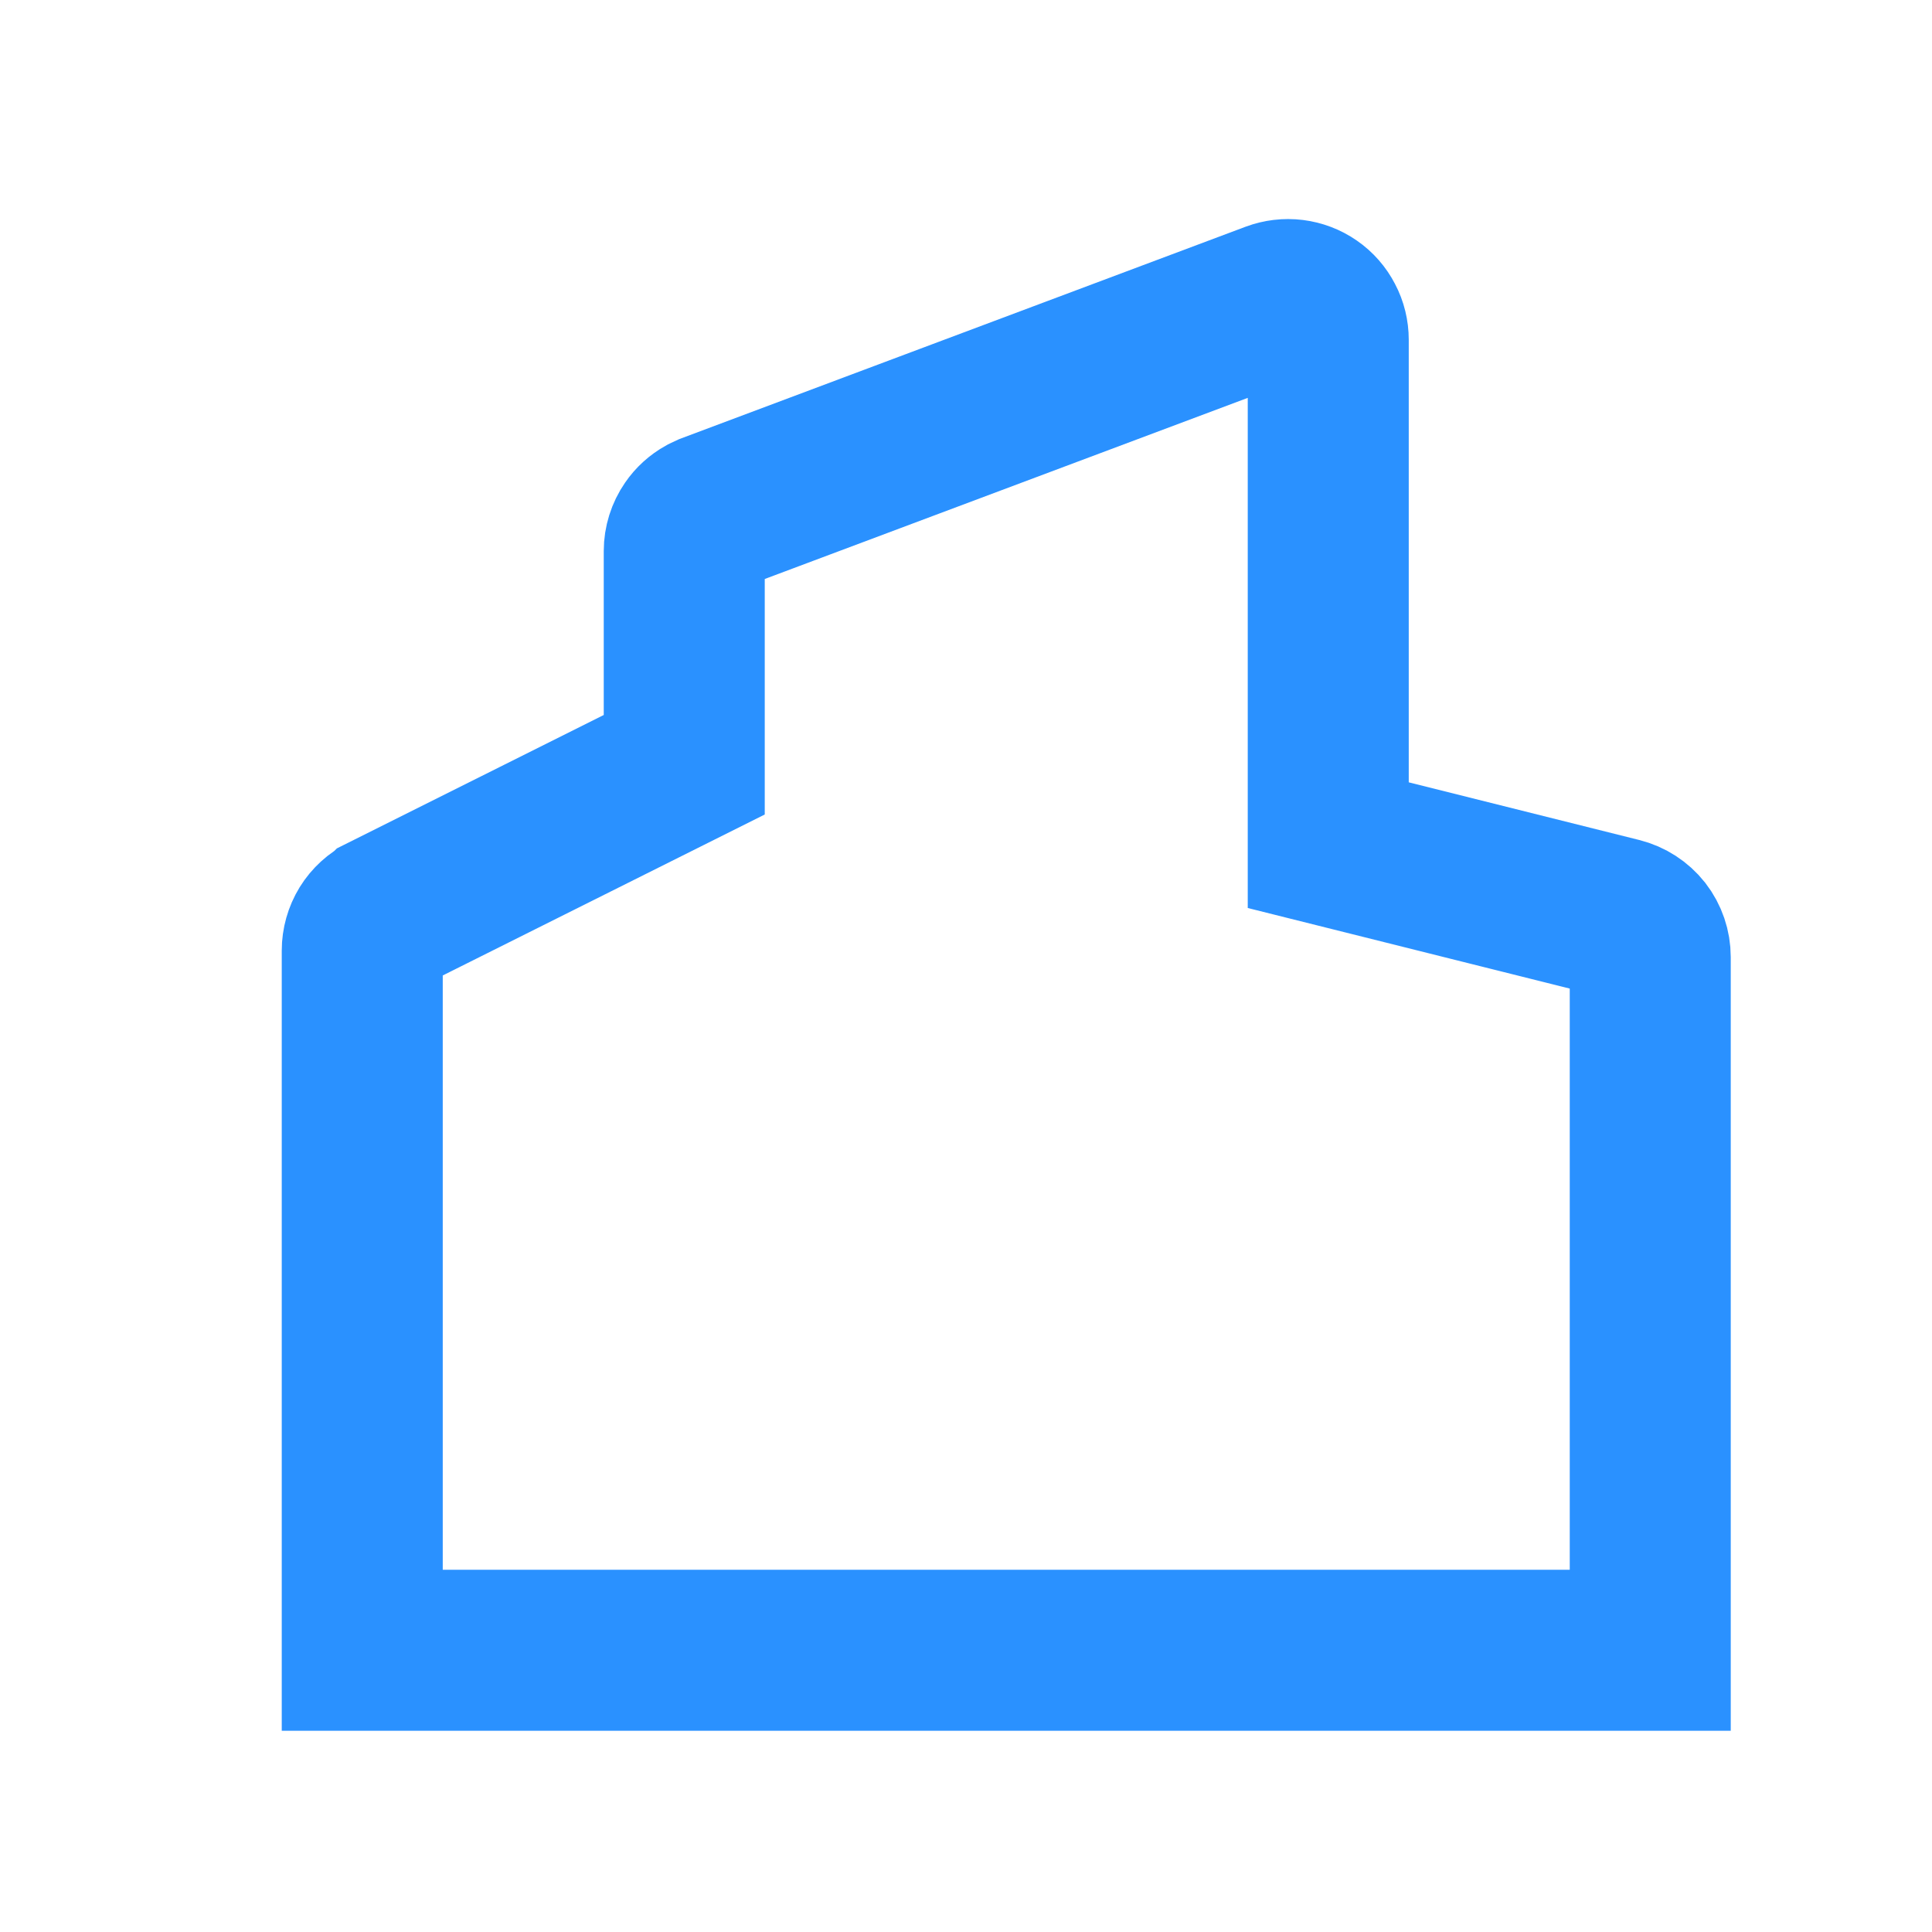 <svg width="24" height="24" viewBox="0 0 24 24" fill="none" xmlns="http://www.w3.org/2000/svg">
<path d="M4.5 11.809C4.5 11.716 4.526 11.625 4.574 11.546C4.623 11.467 4.693 11.403 4.776 11.362L4.777 11.361L8.5 9.5V6.846C8.5 6.745 8.531 6.646 8.589 6.562C8.632 6.499 8.69 6.447 8.756 6.41L8.824 6.378L15.824 3.753C15.9 3.725 15.981 3.715 16.062 3.725C16.142 3.735 16.219 3.764 16.285 3.81C16.352 3.856 16.406 3.918 16.443 3.99C16.481 4.061 16.5 4.141 16.5 4.221V10.499L20.121 11.405C20.229 11.432 20.326 11.495 20.395 11.582C20.463 11.67 20.5 11.779 20.5 11.89V20.5H4.5V11.809Z" stroke="#2A91FF" stroke-width="2"/>
</svg>
